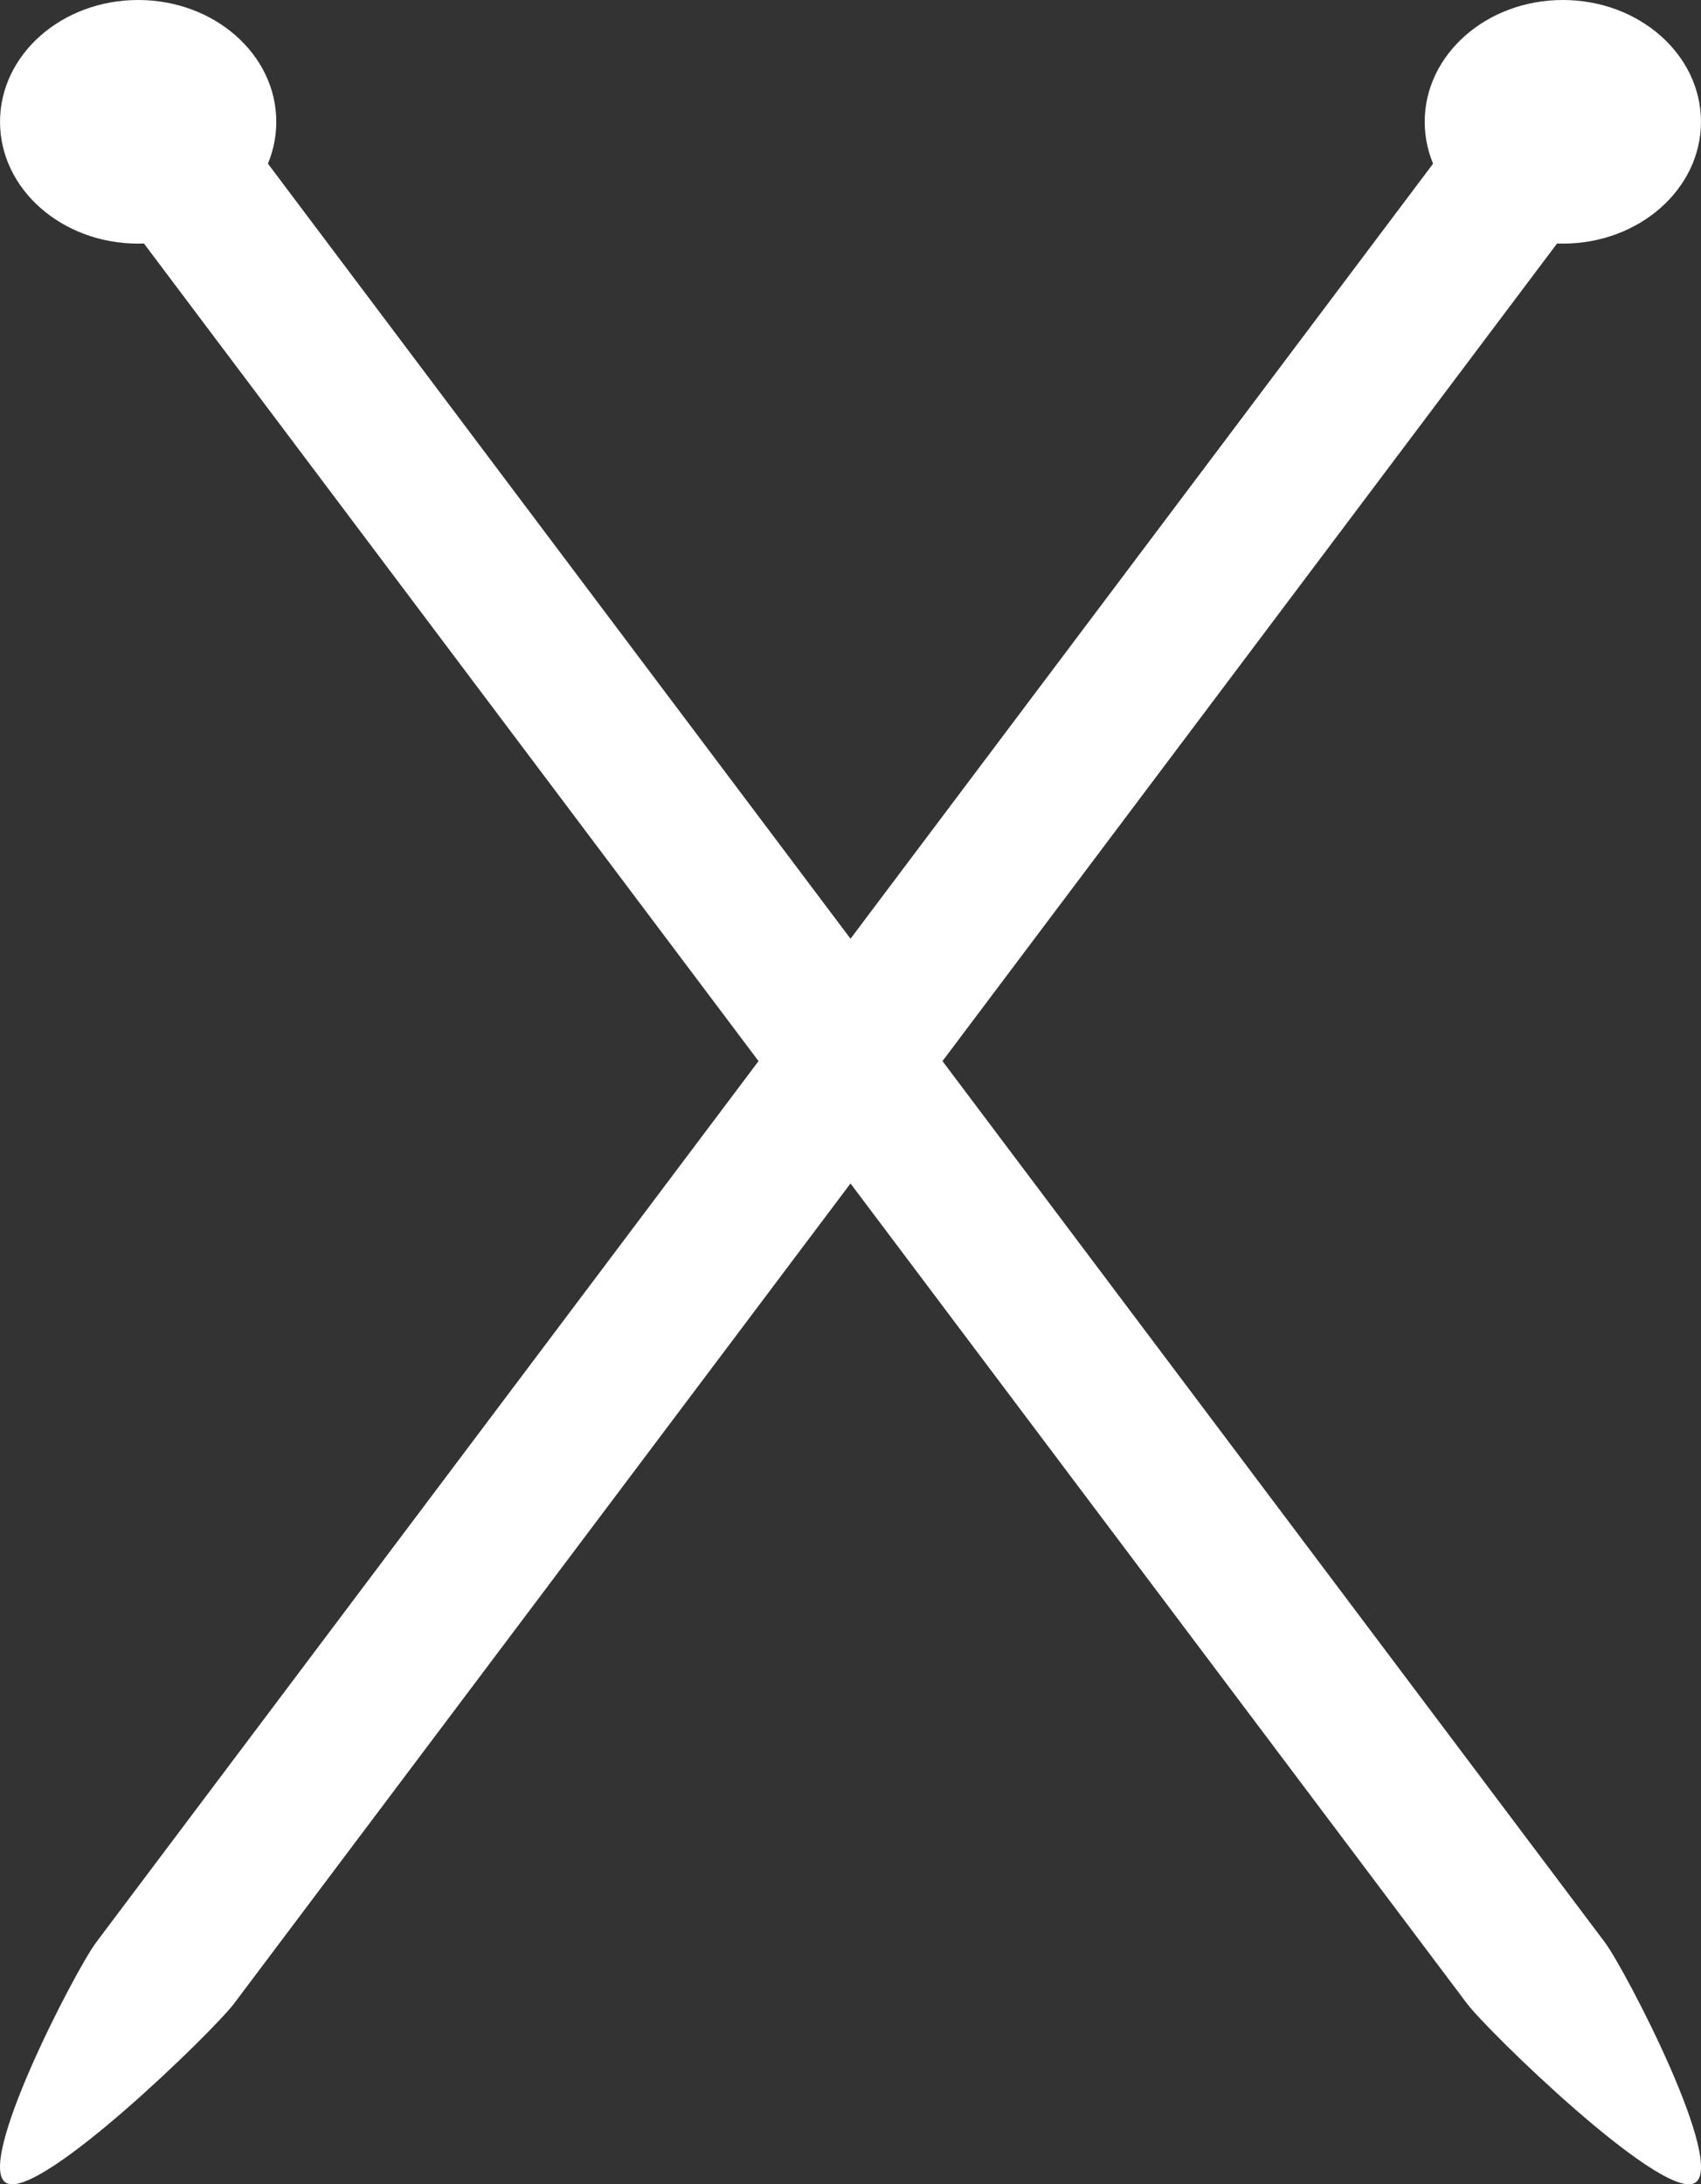 <svg xmlns="http://www.w3.org/2000/svg" width="63.774" height="81.897" viewBox="0 0 63.774 81.897"><rect x="0" y="0" width="63.774" height="81.897" fill="#333333" stroke="none"/><g transform="translate(-450.286 -171.959)"><g transform="translate(450.287 171.959)"><path d="M511.012,245.326c.768,1.022,4.634,8.46,3.343,9.034s-7.745-5.717-8.512-6.738L453.285,177.7c-1.535-2.043,3.635-4.339,5.17-2.3Z" transform="translate(-450.843 -172.5)" fill="#fff"/><ellipse cx="5.179" cy="4.567" rx="5.179" ry="4.567" fill="#fff"/></g><g transform="translate(450.286 171.959)"><path d="M453.891,245.326c-.768,1.022-4.635,8.46-3.343,9.034s7.744-5.717,8.512-6.738L511.617,177.7c1.536-2.043-3.634-4.339-5.169-2.3Z" transform="translate(-450.286 -172.5)" fill="#fff"/><ellipse cx="5.179" cy="4.567" rx="5.179" ry="4.567" transform="translate(53.415)" fill="#fff"/></g></g></svg>